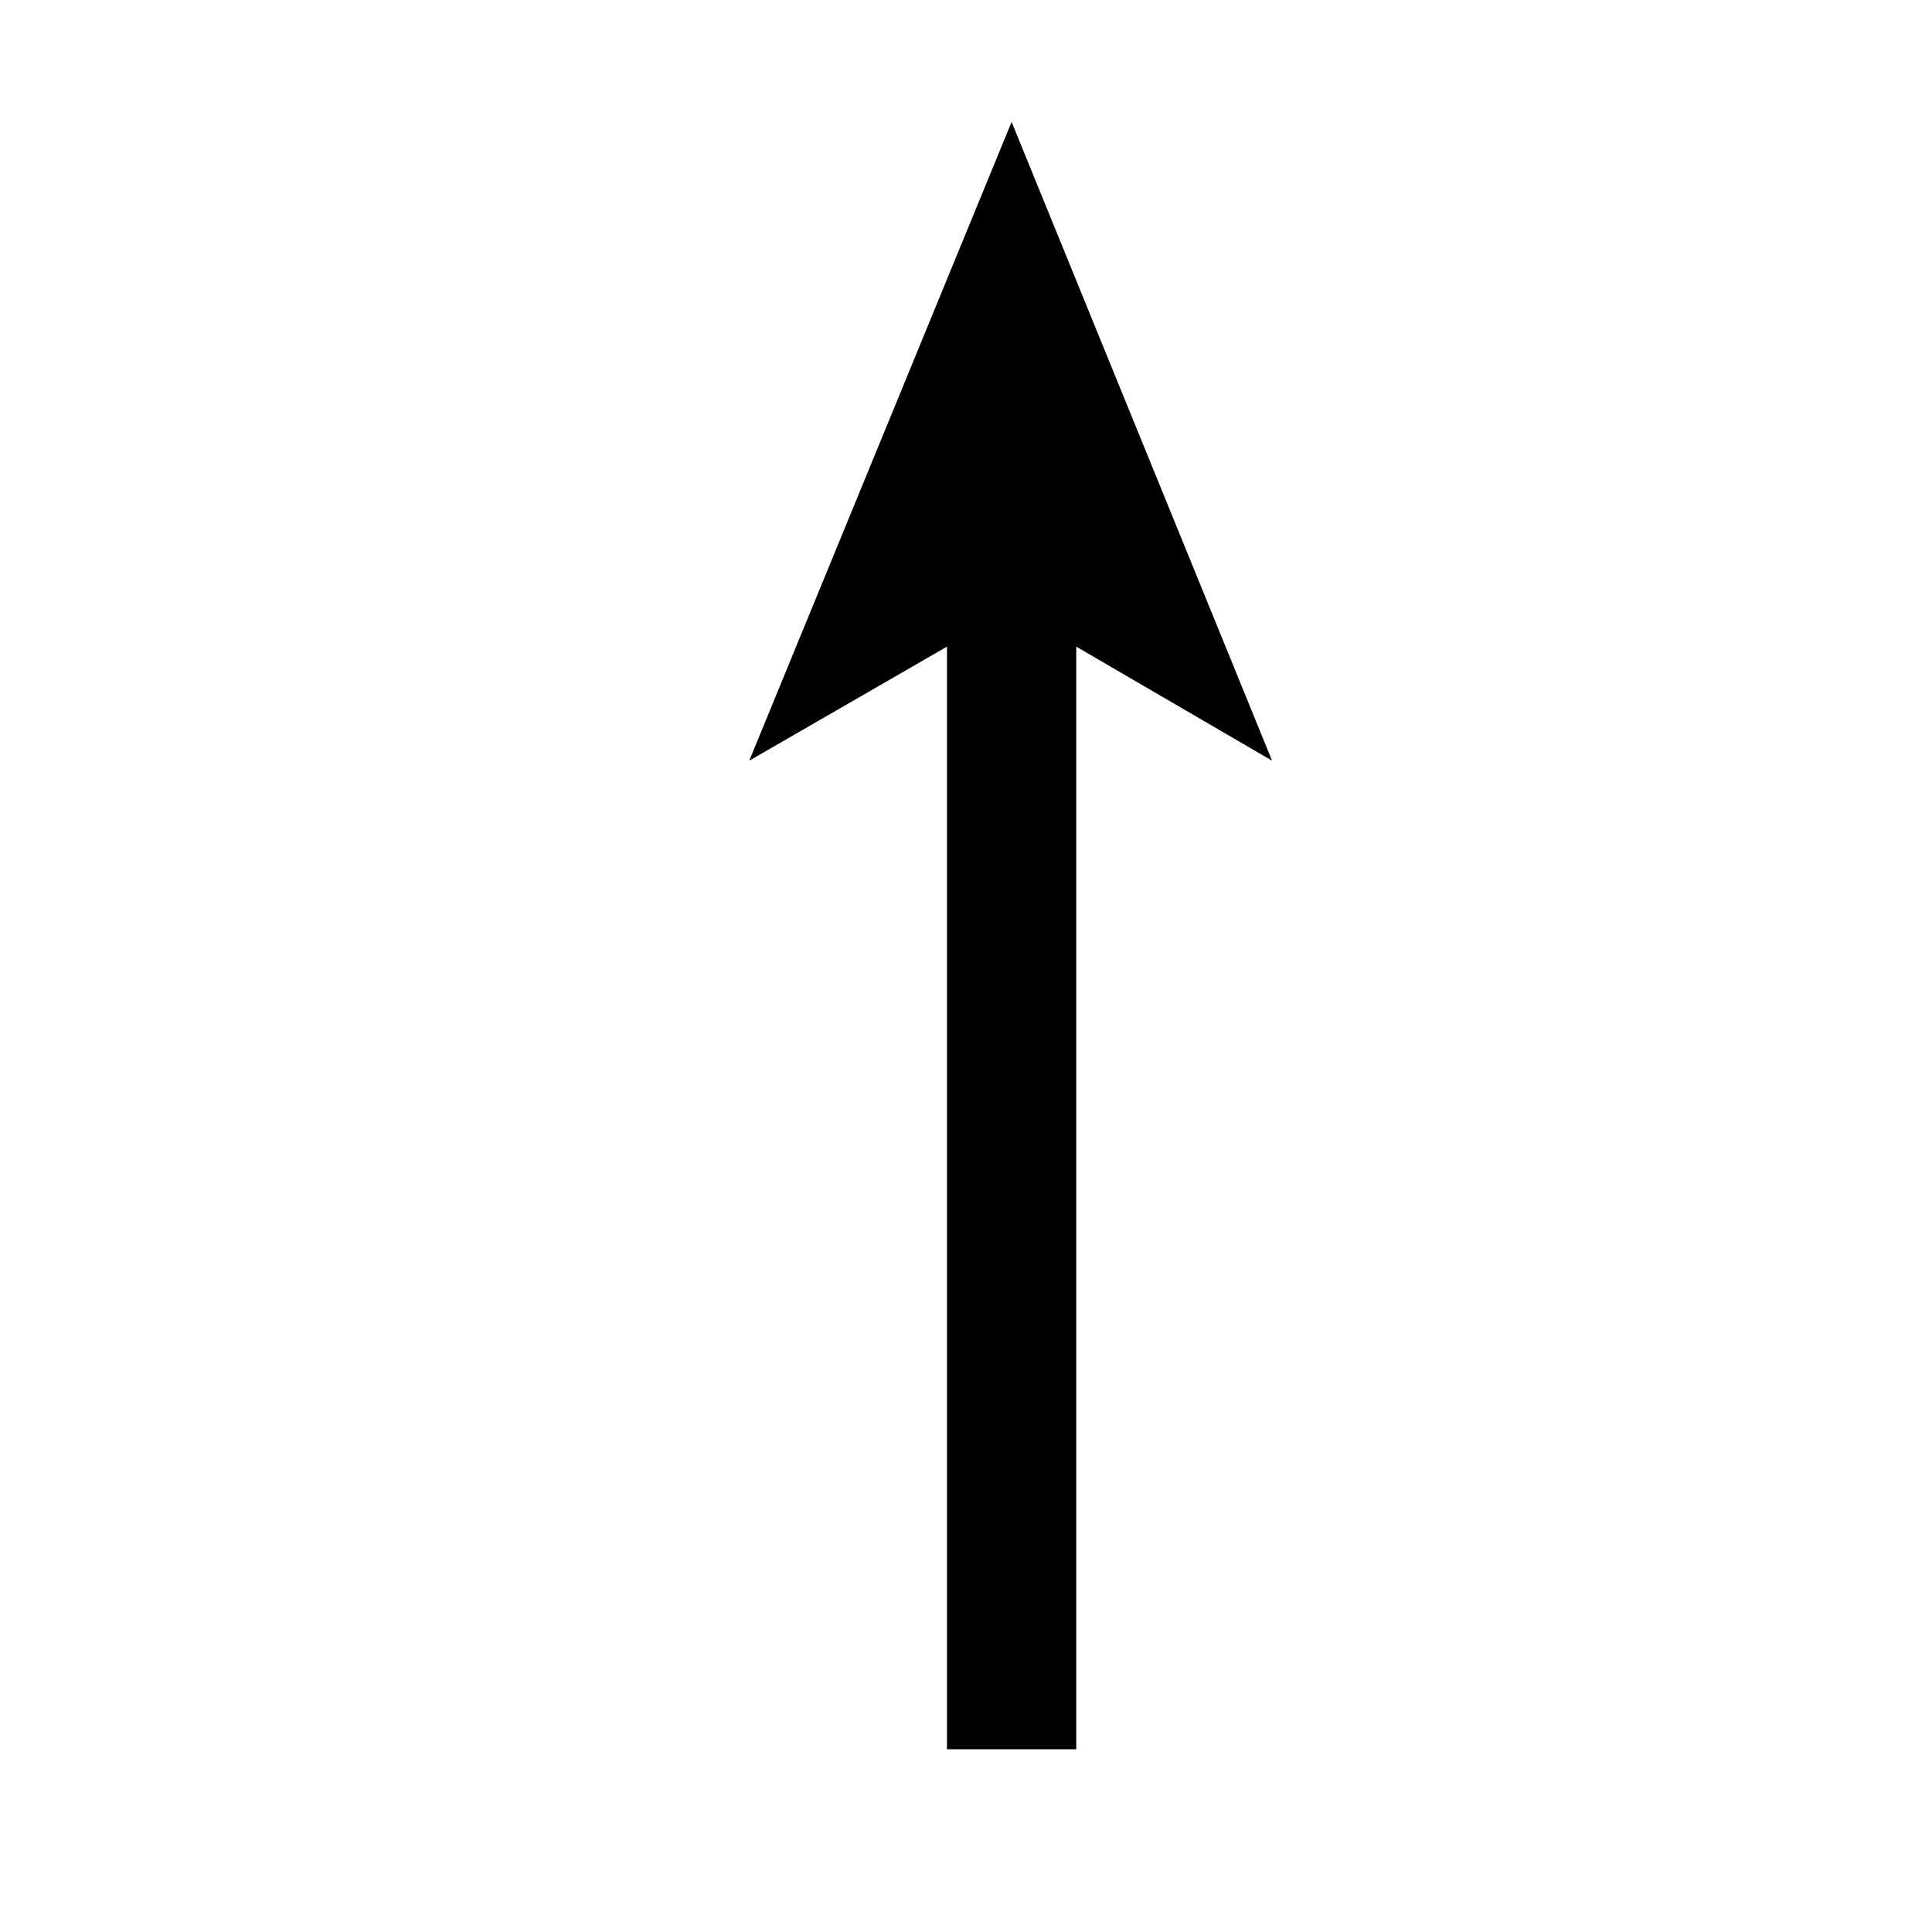 <?xml version="1.0" encoding="UTF-8"?>
<!-- Uploaded to: SVG Repo, www.svgrepo.com, Generator: SVG Repo Mixer Tools -->
<svg fill="#000000" width="800px" height="800px" version="1.1" viewBox="144 144 512 512" xmlns="http://www.w3.org/2000/svg">
 <path d="m481.11 345.59-69.023-169.28-69.527 169.28 52.398-30.227v292.21h34.258v-292.21z"/>
</svg>
